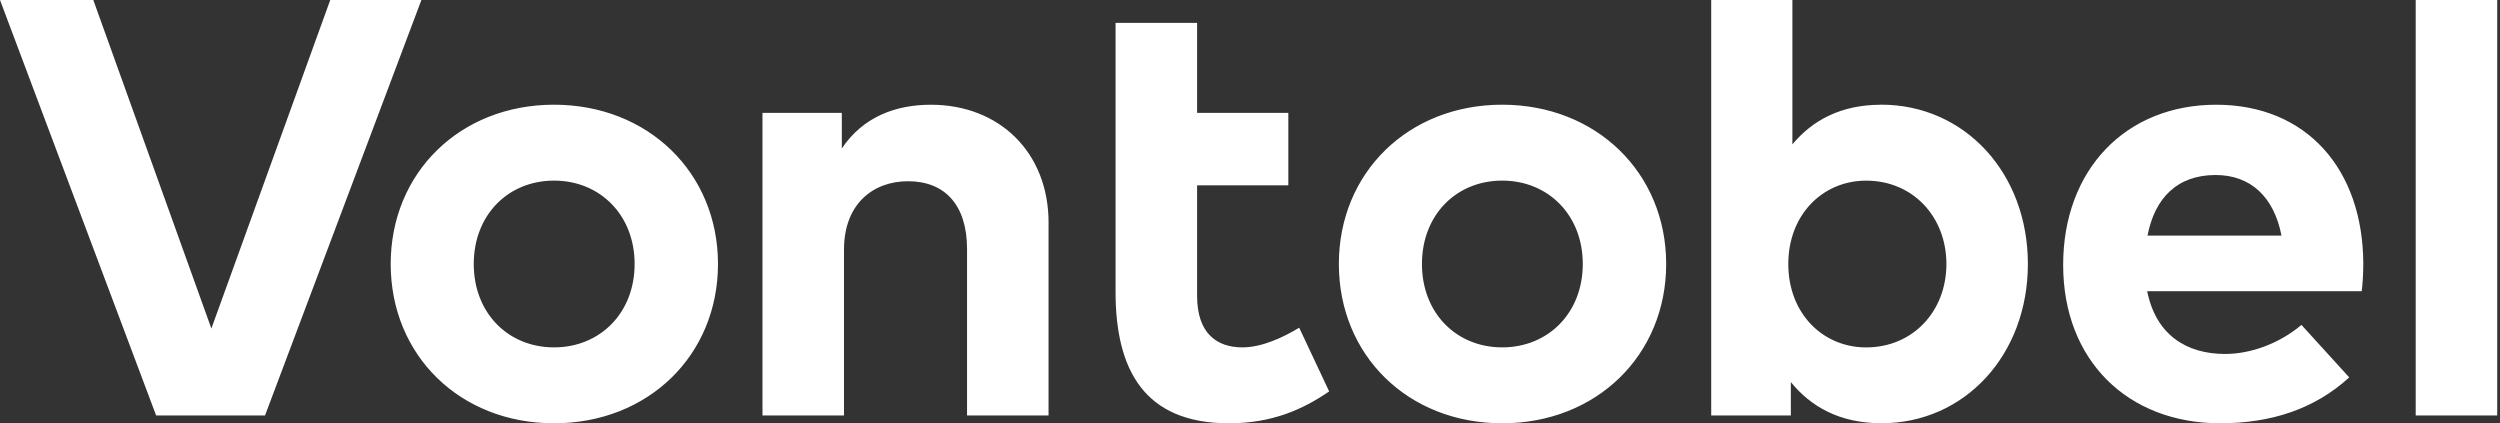 <svg width="378" height="64" viewBox="0 0 378 64" fill="none" xmlns="http://www.w3.org/2000/svg">
<rect x="0" y="0" width="378" height="64" fill="#333333" stroke="none"/>
<g clip-path="url(#clip0_2067_5677)">
<path d="M40.07 62.819H23.607L0 0H14.107L31.96 49.674L49.933 0H63.716L40.07 62.819ZM108.558 39.915C108.558 53.704 98.027 64 83.771 64C69.514 64 59.074 53.709 59.074 39.915C59.074 26.122 69.554 15.831 83.771 15.831C97.987 15.831 108.558 26.122 108.558 39.915ZM71.631 39.915C71.631 47.328 76.827 52.523 83.771 52.523C90.715 52.523 95.955 47.328 95.955 39.915C95.955 32.503 90.71 27.308 83.771 27.308C76.832 27.308 71.631 32.498 71.631 39.915ZM158.54 33.684V62.819H146.217V37.649C146.217 31.039 142.909 27.402 137.29 27.402C132 27.402 127.611 30.849 127.611 37.743V62.819H115.288V17.061H127.283V22.446C130.54 17.584 135.547 15.836 140.742 15.836C151.128 15.836 158.545 23.058 158.545 33.684M251.925 39.915C251.925 53.704 241.395 64 227.133 64C212.872 64 202.436 53.709 202.436 39.915C202.436 26.122 212.917 15.831 227.133 15.831C241.35 15.831 251.925 26.122 251.925 39.915ZM214.999 39.915C214.999 47.328 220.194 52.523 227.133 52.523C234.072 52.523 239.318 47.328 239.318 39.915C239.318 32.503 234.077 27.308 227.133 27.308C220.189 27.308 214.999 32.498 214.999 39.915ZM357.33 39.87C357.33 41.29 357.235 42.989 357.091 44.025H324.653C325.973 50.635 330.605 53.519 336.413 53.519C340.379 53.519 344.677 51.91 347.98 49.126L355.203 57.061C350.007 61.828 343.397 64 335.701 64C321.674 64 311.95 54.461 311.95 40.06C311.95 25.659 321.395 15.836 335.088 15.836C348.782 15.836 357.28 25.609 357.33 39.87ZM324.702 35.621H344.961C343.826 29.763 340.284 26.461 334.999 26.461C329.191 26.461 325.793 29.958 324.707 35.621M377.579 62.819H365.255V0.005H377.579V62.819ZM194.795 28.02H181.001V44.732C181.001 50.446 184.02 52.523 187.846 52.523C190.775 52.523 193.938 51.059 196.438 49.549L200.971 59.183C196.961 61.923 192.334 64 185.813 64C173.036 64 168.672 55.96 168.672 44.11V3.462H181.001V17.061H194.795V28.02ZM284.418 15.836C278.281 15.836 273.983 18.247 271.009 21.833V0H258.735V62.819H270.775V57.763C273.748 61.45 278.142 63.995 284.468 63.995C297.076 63.995 306.615 53.654 306.615 39.91C306.615 26.167 297.076 15.826 284.423 15.826M282.152 52.528C275.636 52.528 270.391 47.427 270.391 39.92C270.391 32.413 275.636 27.313 282.152 27.313C289.265 27.313 294.296 32.812 294.296 39.92C294.296 47.029 289.265 52.528 282.152 52.528Z" fill="white"/>
</g>
<defs>
<clipPath id="clip0_2067_5677">
<rect width="377.579" height="64" fill="white"/>
</clipPath>
</defs>
</svg>

